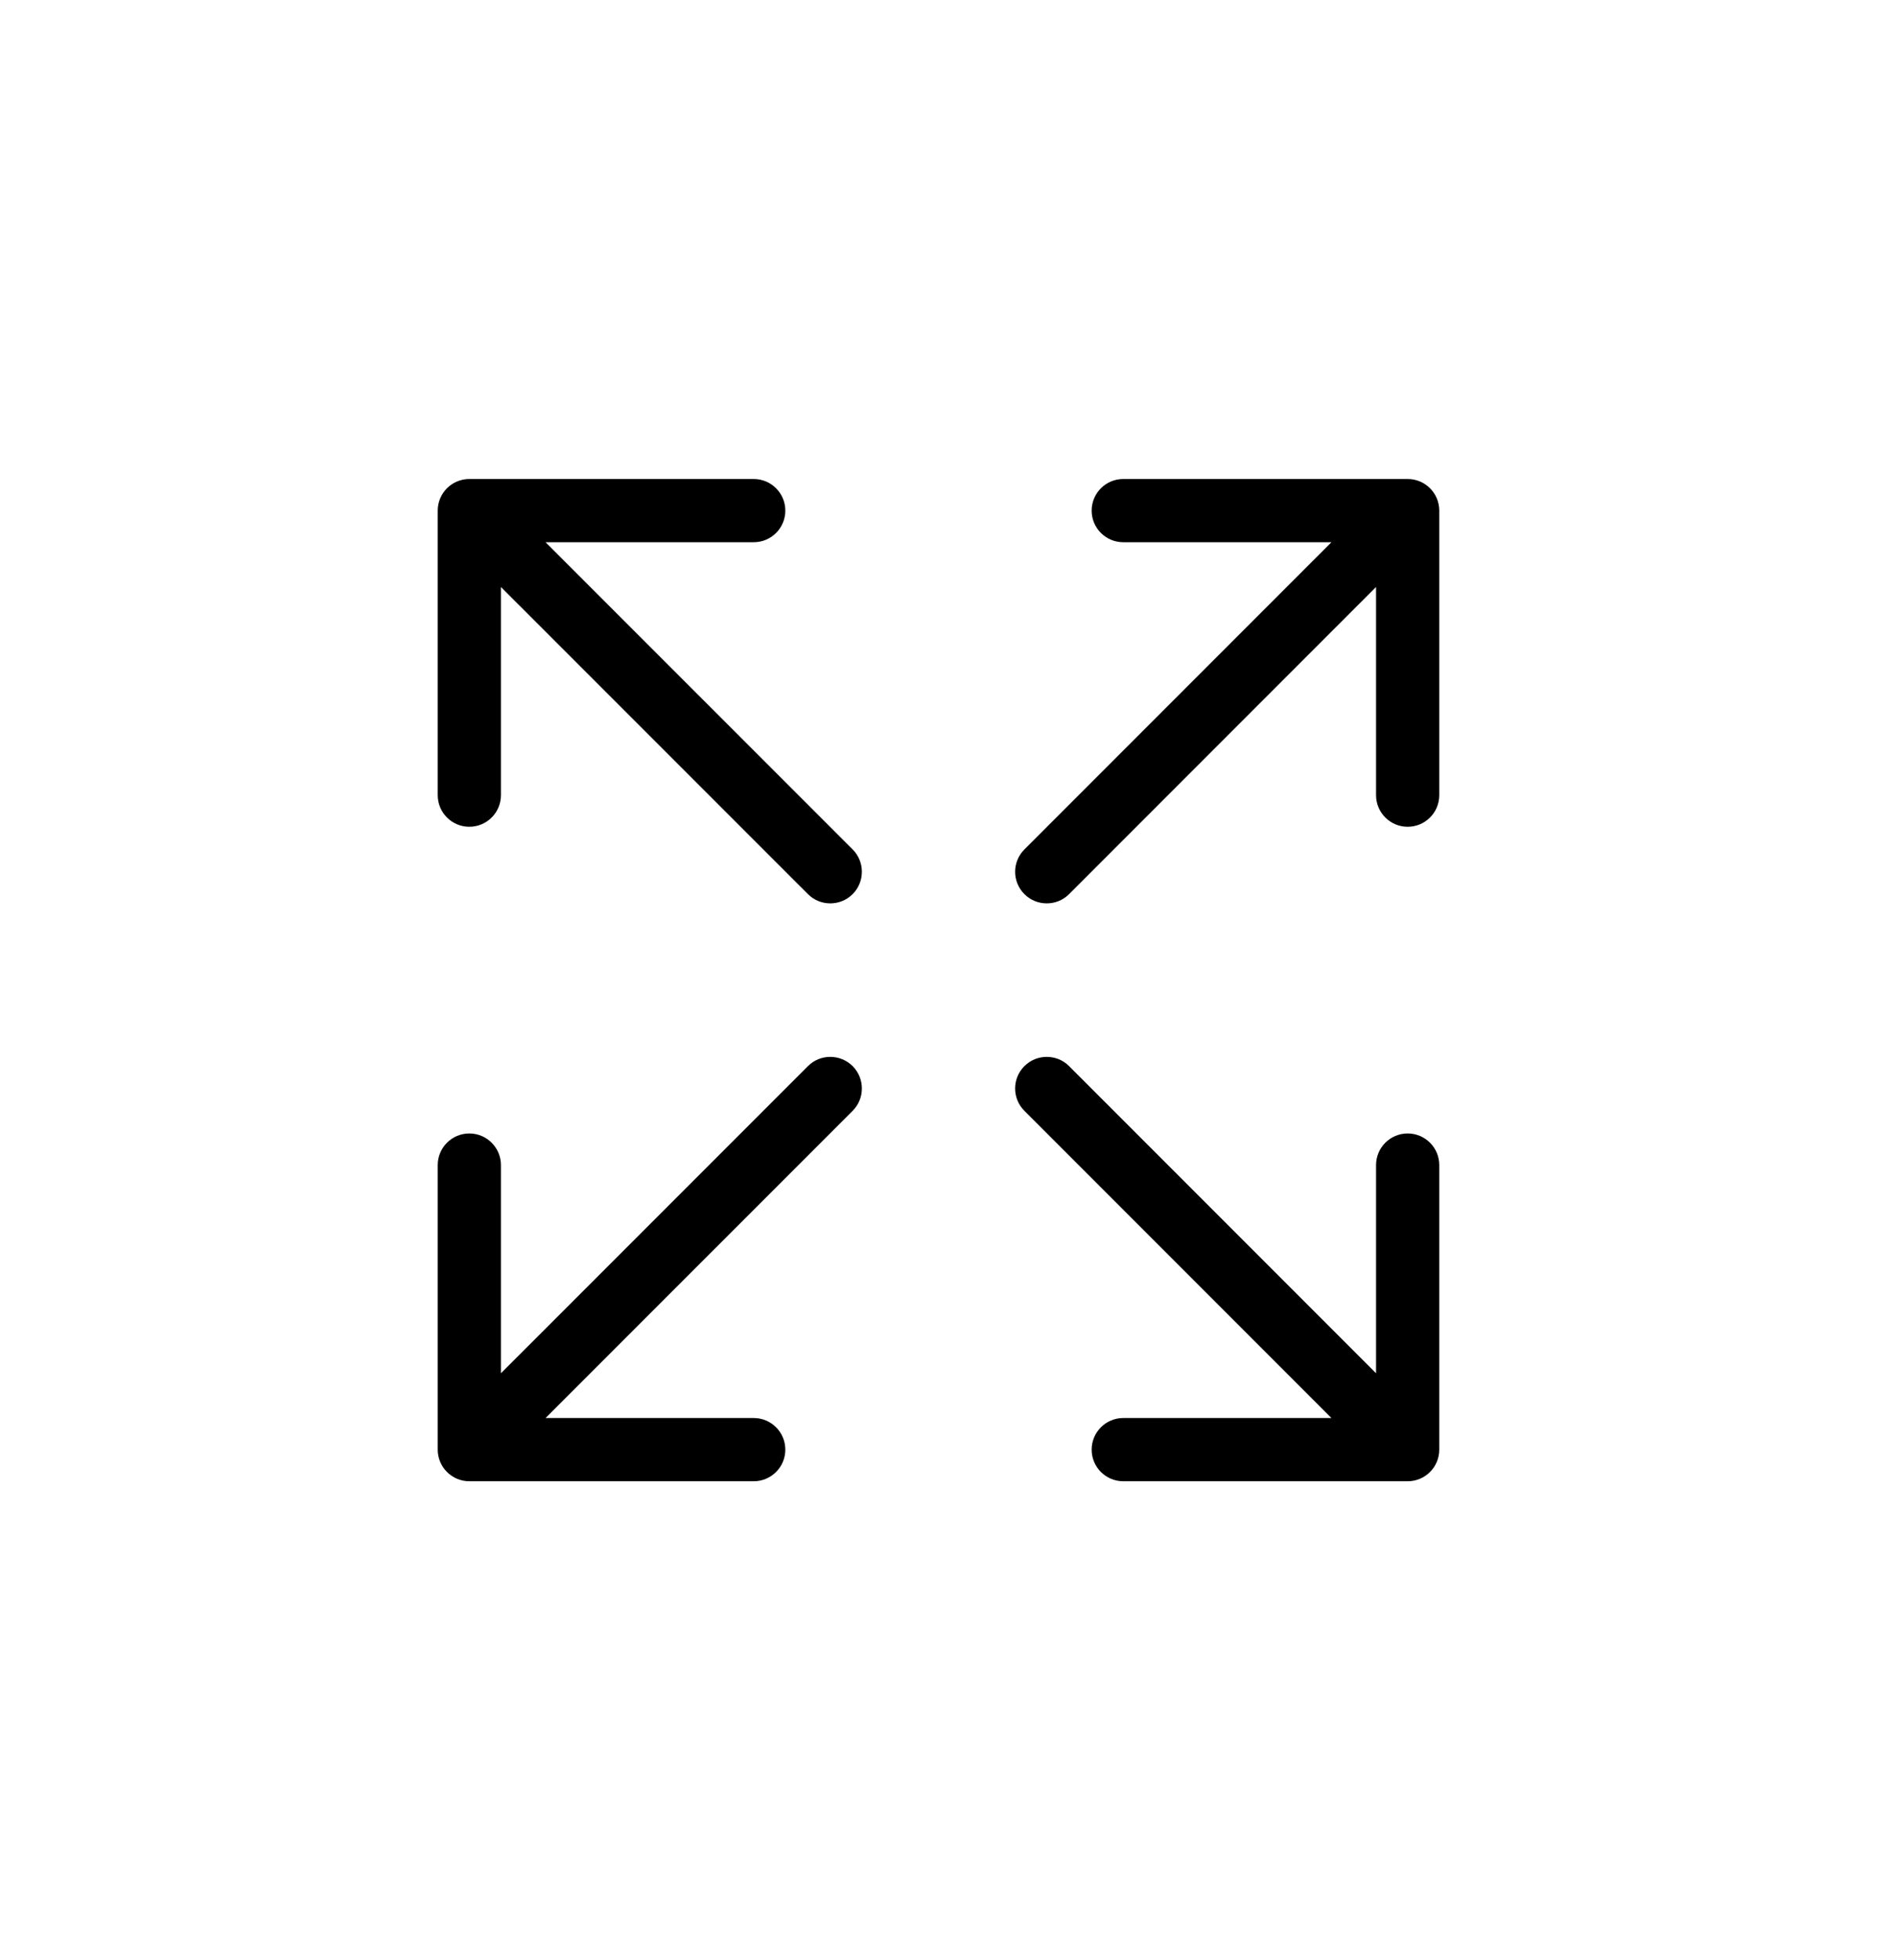 <svg width="30" height="31" viewBox="0 0 30 31" fill="none" xmlns="http://www.w3.org/2000/svg">
<path d="M7.426 7.575C7.15 7.575 6.926 7.799 6.926 8.075L6.926 12.575C6.926 12.851 7.15 13.075 7.426 13.075C7.702 13.075 7.926 12.851 7.926 12.575L7.926 8.575L11.926 8.575C12.202 8.575 12.426 8.351 12.426 8.075C12.426 7.799 12.202 7.575 11.926 7.575L7.426 7.575ZM12.784 14.14C12.979 14.335 13.295 14.335 13.491 14.14C13.686 13.945 13.686 13.628 13.491 13.433L12.784 14.14ZM7.072 8.429L12.784 14.14L13.491 13.433L7.779 7.722L7.072 8.429Z" fill="black"/>
<path d="M22.773 8.075C22.773 7.799 22.55 7.575 22.273 7.575L17.773 7.575C17.497 7.575 17.273 7.799 17.273 8.075C17.273 8.351 17.497 8.575 17.773 8.575L21.773 8.575L21.773 12.575C21.773 12.851 21.997 13.075 22.273 13.075C22.55 13.075 22.773 12.851 22.773 12.575L22.773 8.075ZM16.209 13.433C16.013 13.628 16.013 13.945 16.209 14.14C16.404 14.335 16.721 14.335 16.916 14.14L16.209 13.433ZM21.92 7.722L16.209 13.433L16.916 14.14L22.627 8.429L21.92 7.722Z" fill="black"/>
<path d="M22.273 23.425C22.55 23.425 22.773 23.201 22.773 22.925L22.773 18.425C22.773 18.149 22.55 17.925 22.273 17.925C21.997 17.925 21.773 18.149 21.773 18.425L21.773 22.425L17.773 22.425C17.497 22.425 17.273 22.649 17.273 22.925C17.273 23.201 17.497 23.425 17.773 23.425L22.273 23.425ZM16.916 16.86C16.721 16.665 16.404 16.665 16.209 16.86C16.013 17.055 16.013 17.372 16.209 17.567L16.916 16.86ZM22.627 22.571L16.916 16.86L16.209 17.567L21.92 23.278L22.627 22.571Z" fill="black"/>
<path d="M6.926 22.925C6.926 23.201 7.15 23.425 7.426 23.425L11.926 23.425C12.202 23.425 12.426 23.201 12.426 22.925C12.426 22.649 12.202 22.425 11.926 22.425L7.926 22.425L7.926 18.425C7.926 18.149 7.702 17.925 7.426 17.925C7.15 17.925 6.926 18.149 6.926 18.425L6.926 22.925ZM13.491 17.567C13.686 17.372 13.686 17.055 13.491 16.86C13.295 16.665 12.979 16.665 12.784 16.86L13.491 17.567ZM7.779 23.278L13.491 17.567L12.784 16.86L7.072 22.571L7.779 23.278Z" fill="black"/>
</svg>

